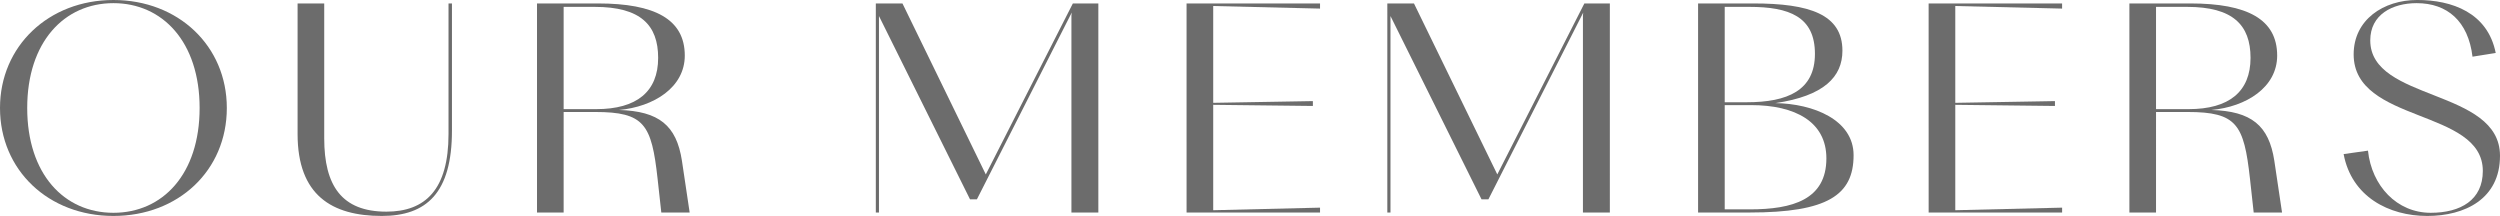 <svg id="グループ_225" data-name="グループ 225" xmlns="http://www.w3.org/2000/svg" xmlns:xlink="http://www.w3.org/1999/xlink" width="537.864" height="46.46" viewBox="0 0 537.864 46.46">
  <defs>
    <clipPath id="clip-path">
      <rect id="長方形_172" data-name="長方形 172" width="537.864" height="46.46" fill="#6c6c6c"/>
    </clipPath>
  </defs>
  <g id="グループ_227" data-name="グループ 227" clip-path="url(#clip-path)">
    <path id="パス_393" data-name="パス 393" d="M0,23.23C0,9.921,10.475,0,24.4,0S48.8,9.859,48.8,23.23c0,13.433-10.414,23.23-24.4,23.23S0,36.6,0,23.23m42.948,0C42.948,9.058,35,.678,24.4.678S5.854,9.058,5.854,23.23c0,14.234,7.949,22.552,18.547,22.552S42.948,37.464,42.948,23.23" fill="#6c6c6c"/>
    <path id="パス_394" data-name="パス 394" d="M301.3,48.992c-10.721,0-18.116-4.437-18.116-17.623V3.272h5.731V32.294c0,10.167,3.759,15.774,13.371,15.774,8.38,0,13.371-4.744,13.371-16.7V3.272h.739V30.63c0,13.433-5.484,18.362-15.1,18.362" transform="translate(-219.16 -2.532)" fill="#6c6c6c"/>
    <path id="パス_395" data-name="パス 395" d="M516.768,48.252h-5.731V3.271h13.125c12.2,0,18.67,3.389,18.67,11.215,0,6.84-6.655,11.029-14.172,11.707,8.626.247,12.385,3.327,13.556,10.906l1.664,11.153h-6.1l-.8-7.271c-1.294-11.707-2.834-14.357-13.433-14.357h-6.778Zm0-44.242v22h7.024c8.688,0,13.31-3.759,13.31-11.03,0-7.086-3.82-10.968-13.618-10.968Z" transform="translate(-395.503 -2.531)" fill="#6c6c6c"/>
    <path id="パス_396" data-name="パス 396" d="M834.142,5.983v42.27h-.678V3.272h5.731l17.931,36.786L875.857,3.272h5.484V48.253h-5.792V5.859l.062-.616-20.4,40.175h-1.479Z" transform="translate(-645.036 -2.532)" fill="#6c6c6c"/>
    <path id="パス_397" data-name="パス 397" d="M1129.183,3.272H1157.9V4.381l-22.984-.555V24.653l21.443-.37v1.047l-21.443-.246V47.76l22.984-.555v1.048h-28.714Z" transform="translate(-873.9 -2.532)" fill="#6c6c6c"/>
    <path id="パス_398" data-name="パス 398" d="M1320.919,5.983v42.27h-.678V3.272h5.731L1343.9,40.058l18.732-36.786h5.484V48.253h-5.792V5.859l.062-.616-20.4,40.175h-1.479Z" transform="translate(-1021.763 -2.532)" fill="#6c6c6c"/>
    <path id="パス_399" data-name="パス 399" d="M1615.96,48.253V3.272h11.892c12.077,0,19.163,2.341,19.163,10.167,0,5.607-3.944,9.736-14.419,11.276,8.134.123,16.822,3.574,16.822,11.214,0,8.565-5.607,12.324-22.367,12.324Zm5.731-44.242V24.53h4.745c8.75,0,14.665-2.526,14.665-10.413,0-8.01-5.546-10.105-14.111-10.105Zm0,21.135V47.575h5.422c9.182,0,16.452-2.1,16.452-10.968,0-7.887-6.716-11.461-16.206-11.461Z" transform="translate(-1250.626 -2.532)" fill="#6c6c6c"/>
    <path id="パス_400" data-name="パス 400" d="M1835.365,3.272h28.714V4.381L1841.1,3.826V24.653l21.443-.37v1.047l-21.443-.246V47.76l22.984-.555v1.048h-28.714Z" transform="translate(-1420.429 -2.532)" fill="#6c6c6c"/>
    <path id="パス_401" data-name="パス 401" d="M2032.152,48.252h-5.731V3.271h13.125c12.2,0,18.67,3.389,18.67,11.215,0,6.84-6.655,11.029-14.172,11.707,8.627.247,12.385,3.327,13.556,10.906l1.664,11.153h-6.1l-.8-7.271c-1.294-11.707-2.834-14.357-13.433-14.357h-6.778Zm0-44.242v22h7.024c8.688,0,13.309-3.759,13.309-11.03,0-7.086-3.82-10.968-13.617-10.968Z" transform="translate(-1568.292 -2.531)" fill="#6c6c6c"/>
    <path id="パス_402" data-name="パス 402" d="M2230.293,33.151l5.238-.74c.8,7.579,6.223,13.371,13.494,13.371,6.47,0,11.215-2.773,11.215-9,0-13.494-27.79-10.167-27.79-25.079,0-7.456,6.409-11.707,13.679-11.707,7.456,0,15.158,2.711,16.884,11.4l-4.991.8C2257.1,4.56,2252.6.678,2246.005.678c-5.237,0-9.982,2.465-9.982,8.011,0,13.186,27.913,10.29,27.913,24.832,0,9.3-7.579,12.94-15.651,12.94-8.257,0-16.267-4.128-17.992-13.309" transform="translate(-1726.072)" fill="#6c6c6c"/>
  </g>
</svg>
